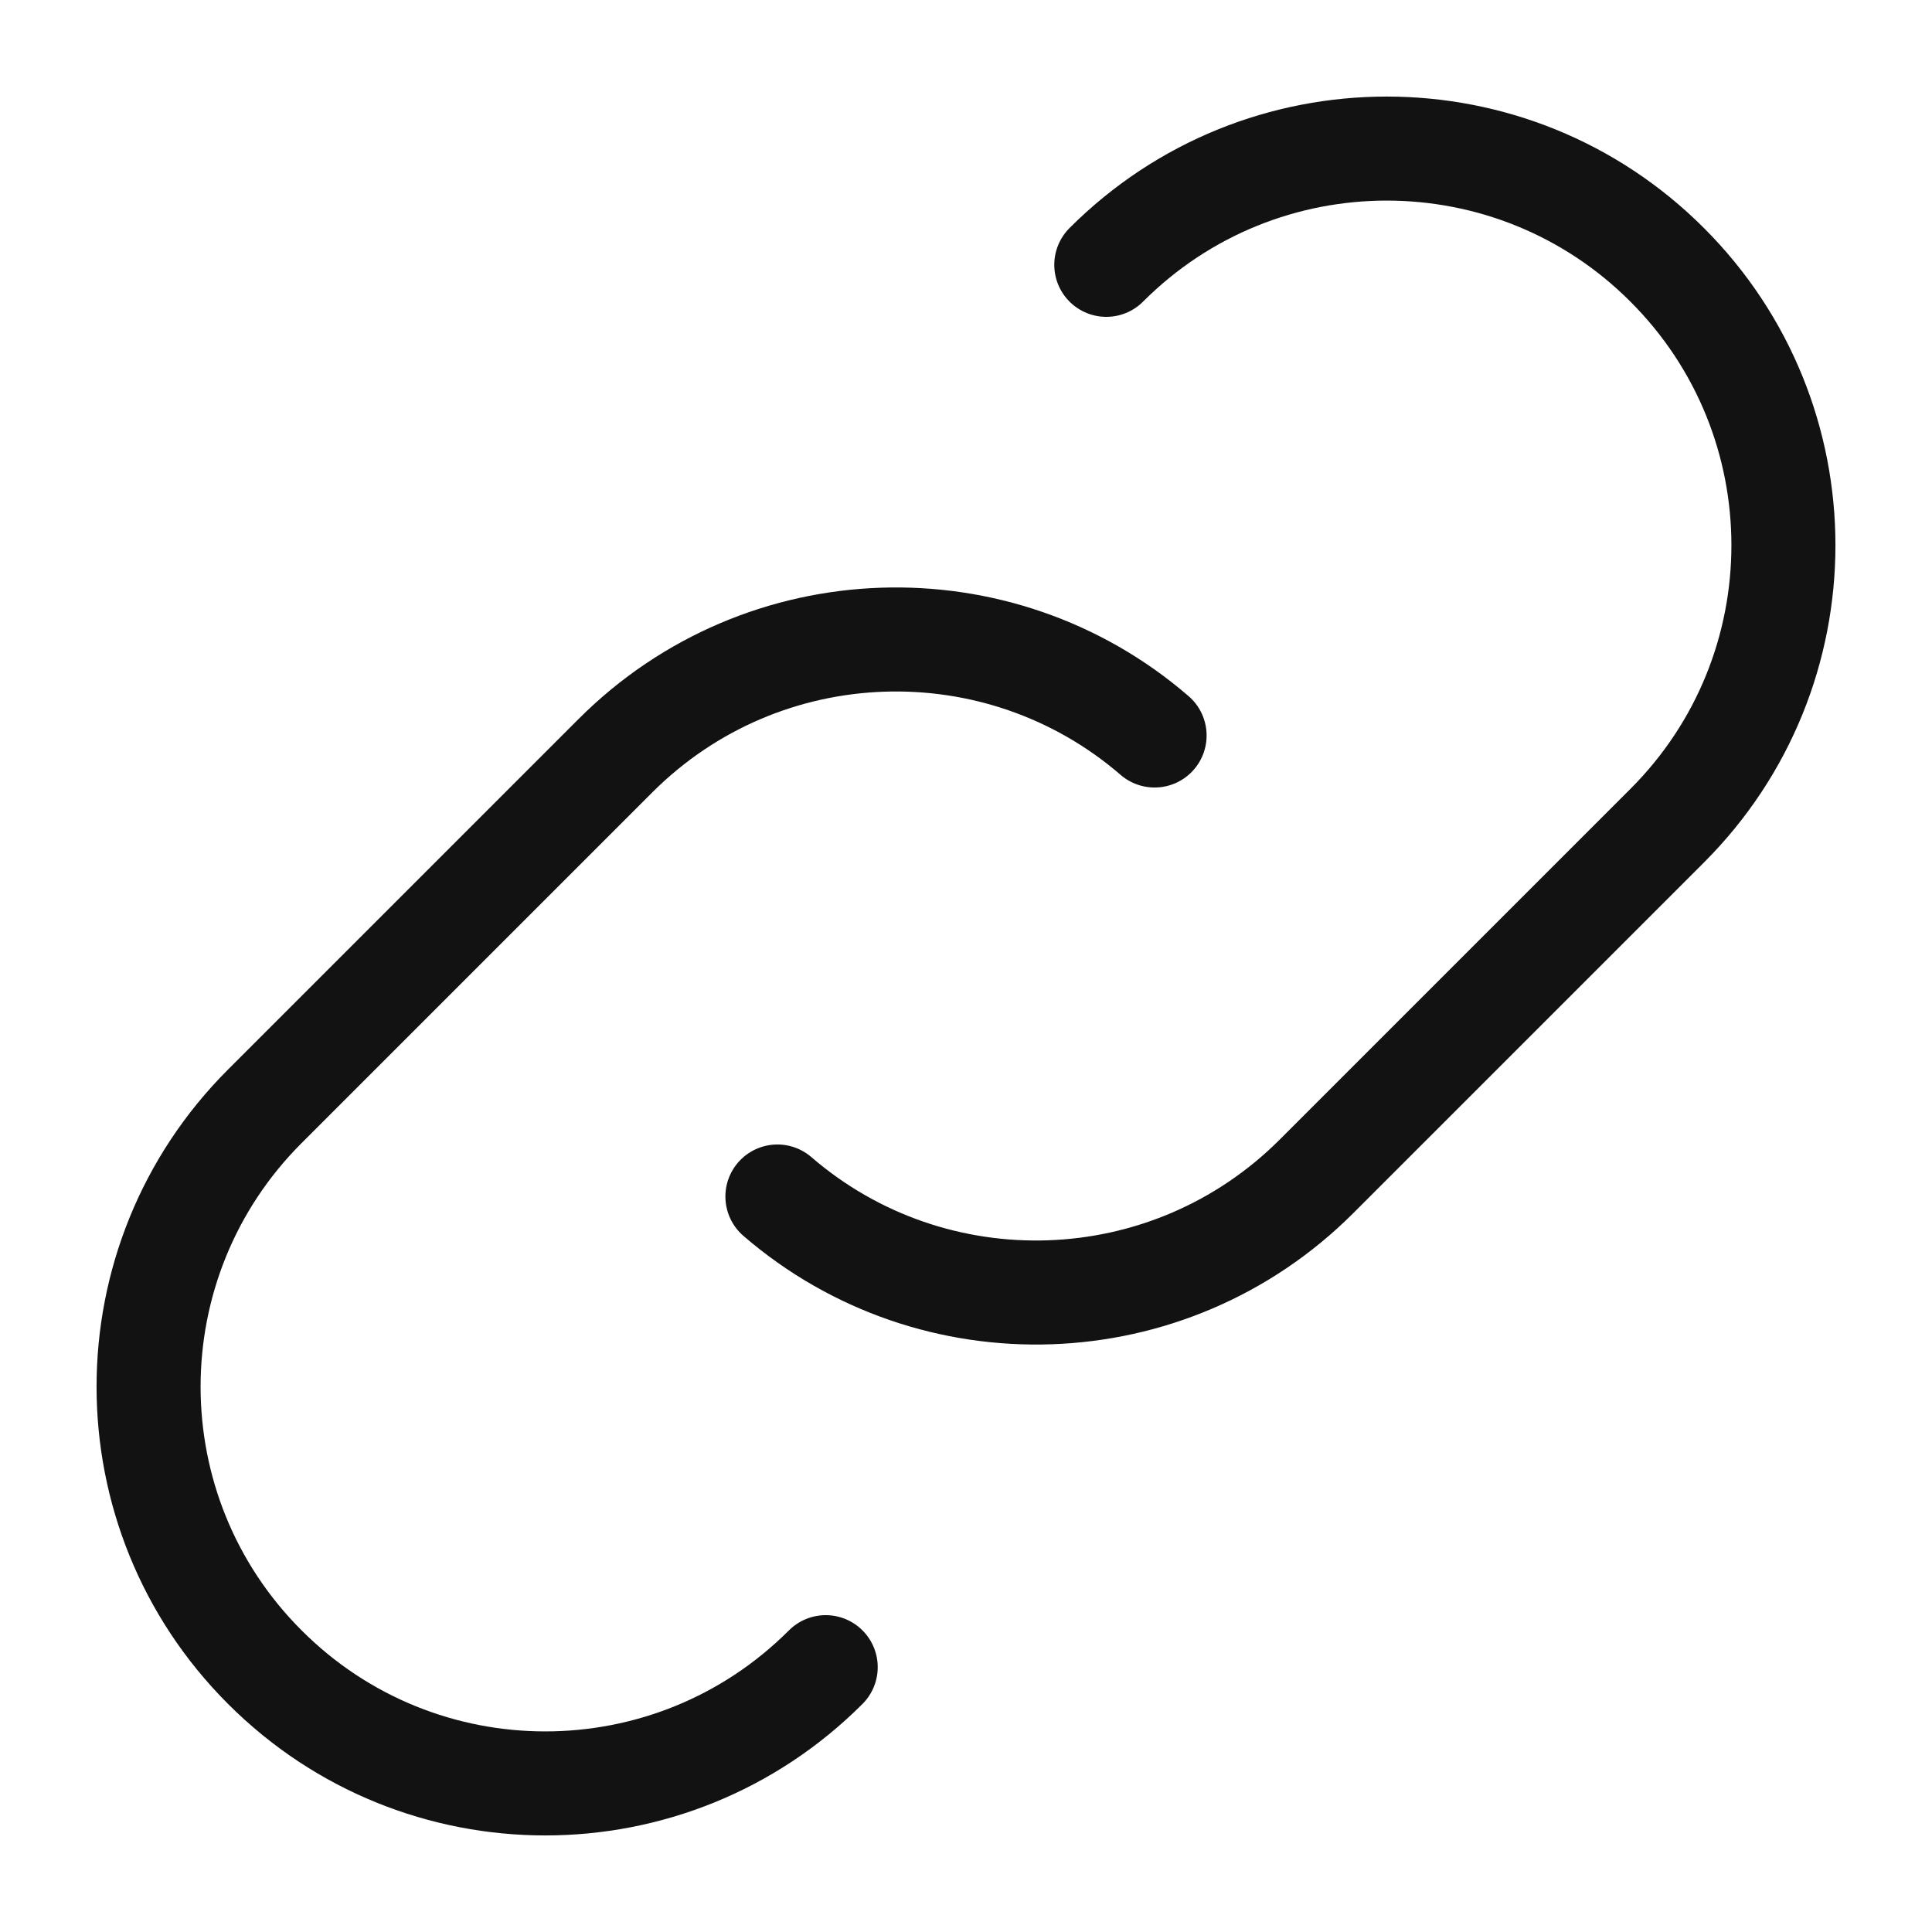 <?xml version="1.0" encoding="UTF-8"?> <svg xmlns="http://www.w3.org/2000/svg" width="13" height="13" viewBox="0 0 13 13" fill="none"><path d="M5.556 11.218C4.514 12.261 2.824 12.261 1.782 11.218C0.739 10.176 0.739 8.486 1.782 7.444L4.141 5.085C5.136 4.09 6.721 4.044 7.769 4.949M7.444 1.782C8.486 0.739 10.176 0.739 11.218 1.782C12.261 2.824 12.261 4.514 11.218 5.556L8.859 7.915C7.864 8.91 6.279 8.956 5.231 8.051" stroke="#121212" stroke-width="0.7" stroke-linecap="round"></path></svg> 